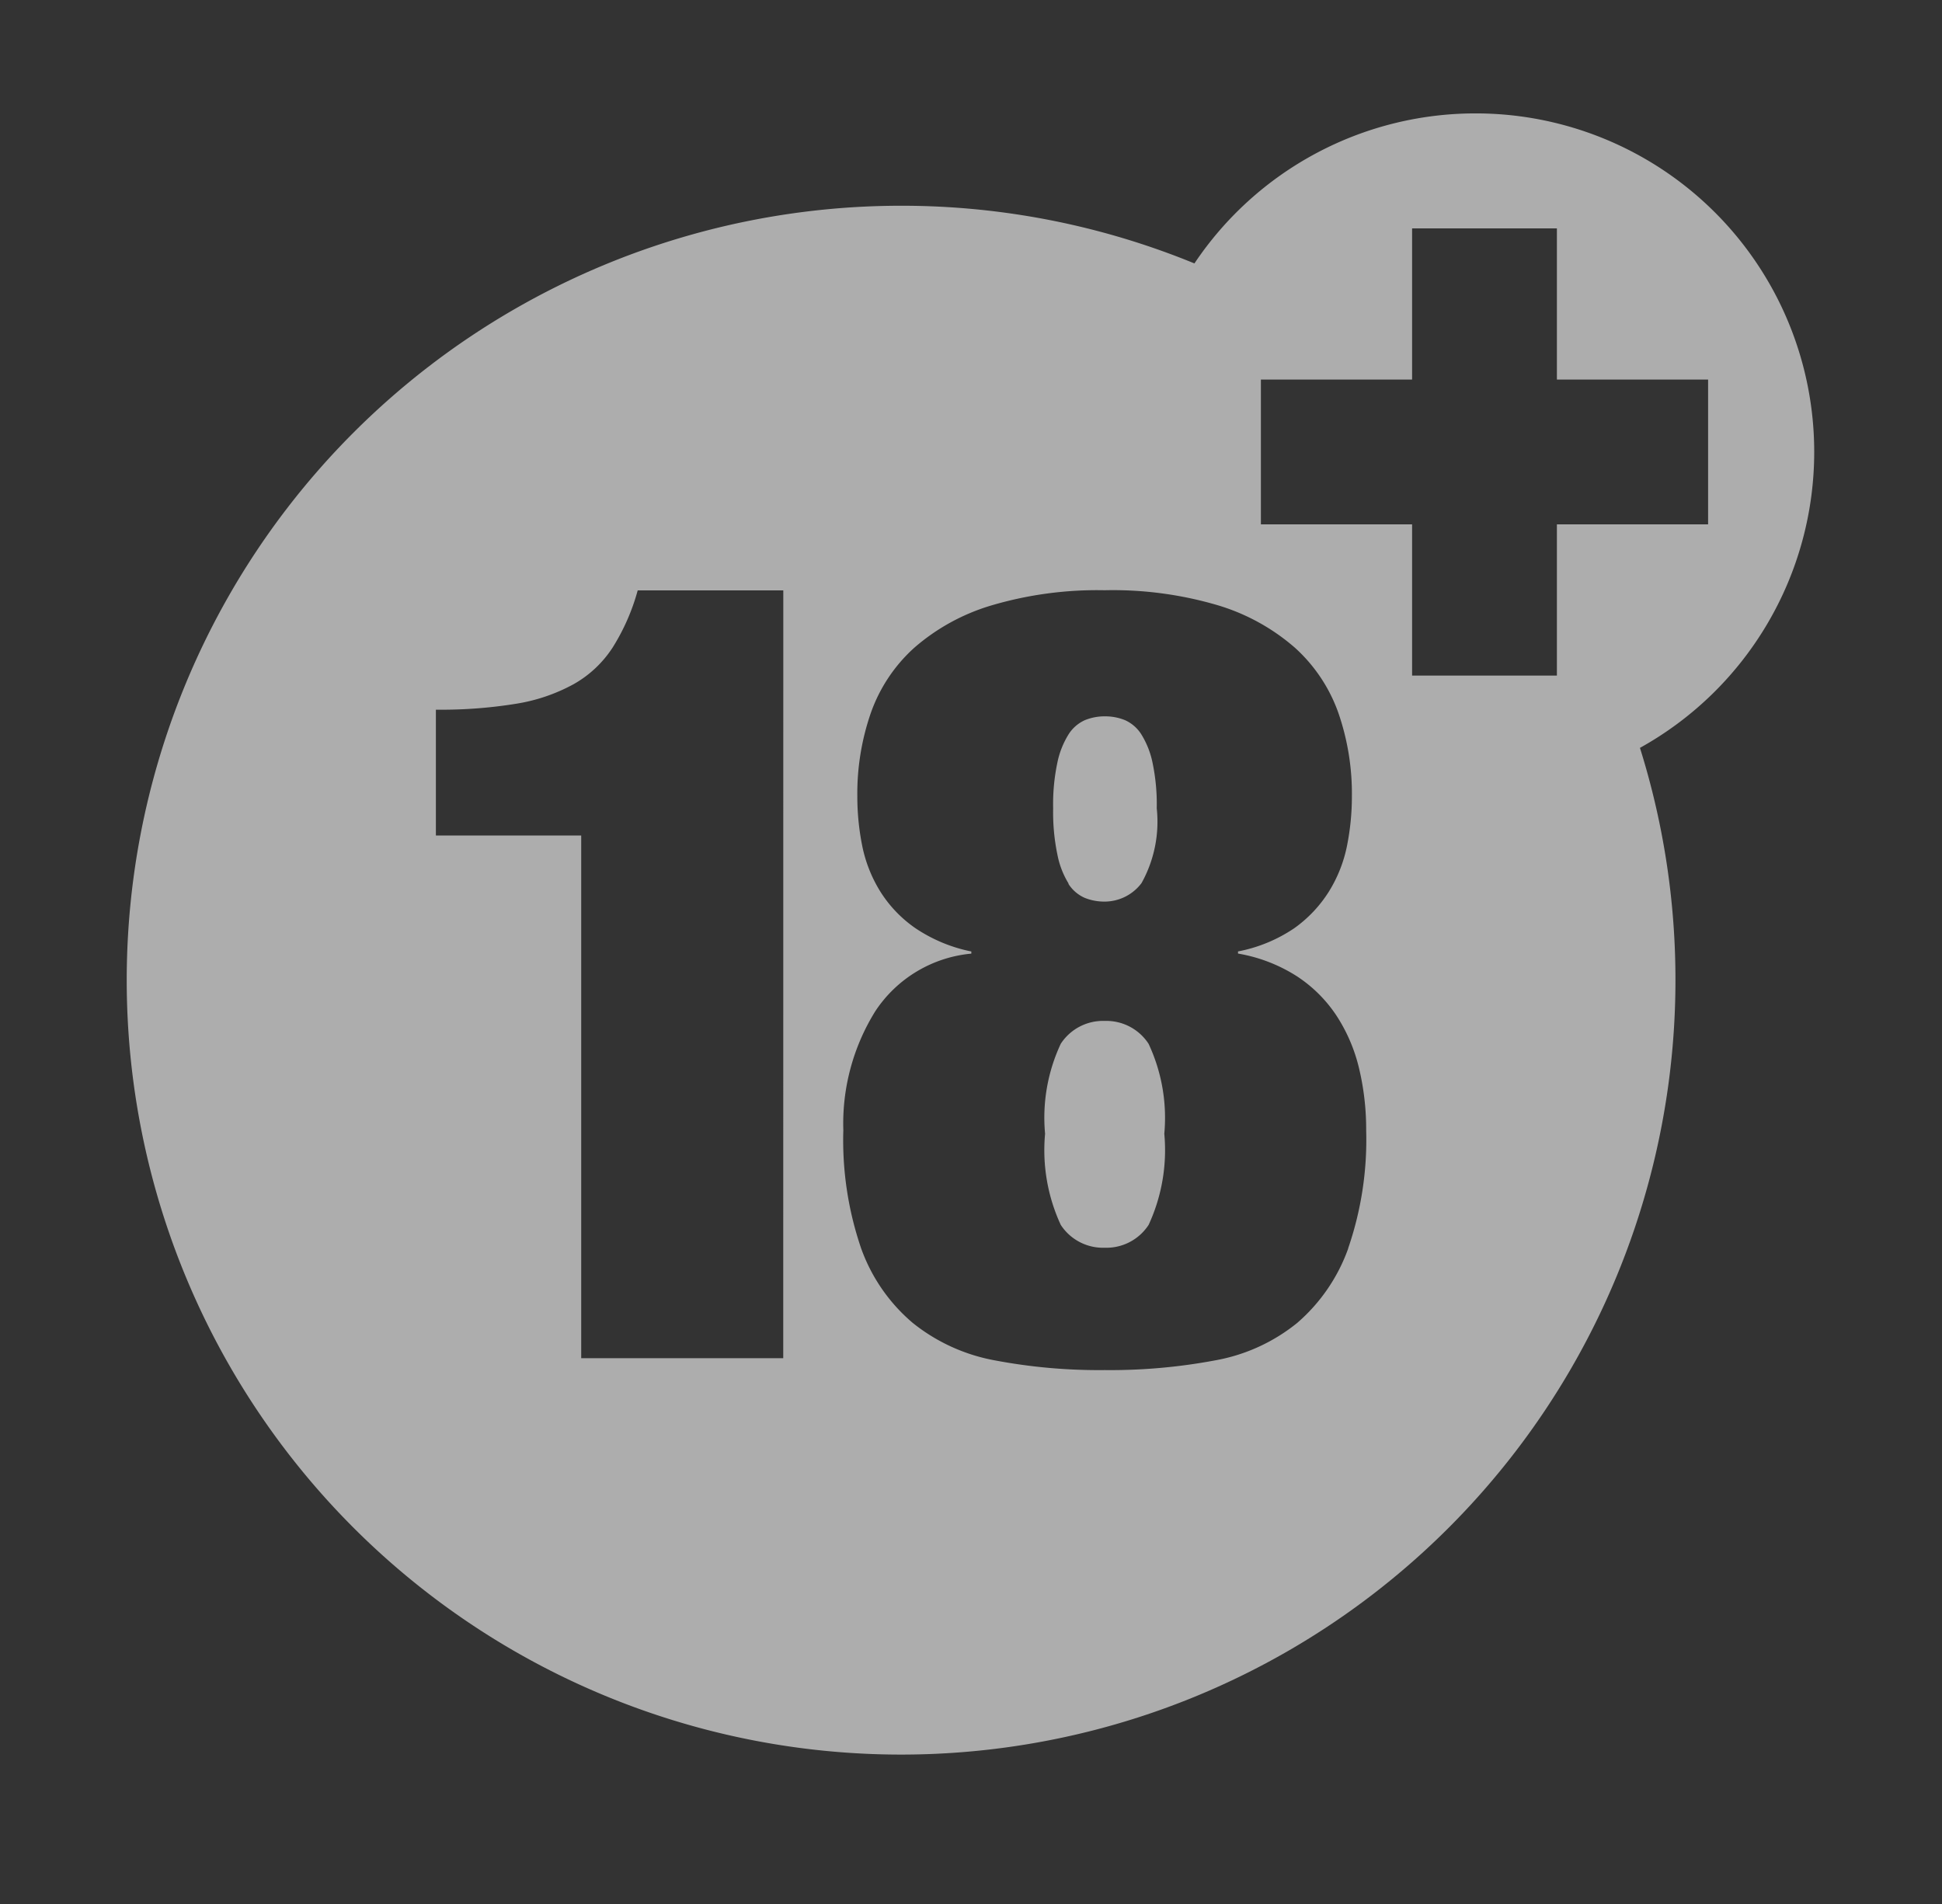 <?xml version="1.0"?>
<svg xmlns="http://www.w3.org/2000/svg" xmlns:xlink="http://www.w3.org/1999/xlink" width="34.68" height="34" viewBox="0 0 34.68 34">
  <rect x="0" y="0" width="34.68" height="34" fill="#333333" stroke="none"/>
  <defs>
    <clipPath id="clip-path">
      <rect id="Rectangle_2464" data-name="Rectangle 2464" width="34.68" height="34"/>
    </clipPath>
  </defs>
  <g id="compicon-18plus" transform="translate(17.34 17)">
    <g id="compicon-18plus-2" data-name="compicon-18plus" transform="translate(-17.34 -17)" clip-path="url(#clip-path)">
      <g id="_18_LOGO" data-name="18+ LOGO" transform="translate(2.263 2.025)" opacity="0.6">
        <path id="Path_478" data-name="Path 478" d="M-632.981,2539.845a6.045,6.045,0,0,0-6.046-6.045,6.039,6.039,0,0,0-5.022,2.679,13.782,13.782,0,0,0-5.238-1.03,13.829,13.829,0,0,0-13.829,13.829,13.829,13.829,0,0,0,13.829,13.829,13.828,13.828,0,0,0,13.828-13.829,13.817,13.817,0,0,0-.634-4.148,6.043,6.043,0,0,0,3.112-5.286Zm-18.411,16.184H-655v-9.334h-2.595v-2.247a8.359,8.359,0,0,0,1.433-.106,3.176,3.176,0,0,0,1.026-.349,2,2,0,0,0,.7-.659,3.787,3.787,0,0,0,.445-1.016h2.6Zm10.088-1.956a3.163,3.163,0,0,1-.91,1.326,3.223,3.223,0,0,1-1.462.668,10.137,10.137,0,0,1-1.976.174,9.995,9.995,0,0,1-1.965-.174,3.284,3.284,0,0,1-1.462-.668,3.121,3.121,0,0,1-.92-1.326,5.957,5.957,0,0,1-.32-2.112,3.8,3.8,0,0,1,.572-2.13,2.309,2.309,0,0,1,1.714-1.027v-.038a2.764,2.764,0,0,1-1-.417,2.248,2.248,0,0,1-.629-.659,2.465,2.465,0,0,1-.32-.813,4.467,4.467,0,0,1-.087-.882,4.394,4.394,0,0,1,.242-1.491,2.835,2.835,0,0,1,.775-1.162,3.7,3.7,0,0,1,1.375-.755,6.661,6.661,0,0,1,2.024-.272,6.62,6.62,0,0,1,2.034.272,3.713,3.713,0,0,1,1.365.755,2.846,2.846,0,0,1,.775,1.162,4.408,4.408,0,0,1,.242,1.491,4.5,4.5,0,0,1-.087.882,2.463,2.463,0,0,1-.32.813,2.312,2.312,0,0,1-.62.659,2.694,2.694,0,0,1-1.007.416v.038a2.83,2.83,0,0,1,1.056.408,2.461,2.461,0,0,1,.707.707,2.981,2.981,0,0,1,.4.939,4.7,4.7,0,0,1,.126,1.1,5.952,5.952,0,0,1-.321,2.108Zm6.428-12.934h-2.7v2.7h-2.586v-2.7h-2.7v-2.586h2.7v-2.7h2.586v2.7h2.7Z" transform="translate(663.116 -2533.8)" fill="#fff"/>
        <path id="Path_479" data-name="Path 479" d="M-542.659,2651.779a.9.9,0,0,0-.784.408,3.112,3.112,0,0,0-.28,1.607,3.175,3.175,0,0,0,.28,1.627.9.9,0,0,0,.784.408.9.9,0,0,0,.785-.408,3.177,3.177,0,0,0,.28-1.627,3.117,3.117,0,0,0-.281-1.607A.9.9,0,0,0-542.659,2651.779Z" transform="translate(560.123 -2635.573)" fill="#fff"/>
        <path id="Path_480" data-name="Path 480" d="M-542.459,2615.152a.662.662,0,0,0,.29.252.936.936,0,0,0,.358.068.827.827,0,0,0,.659-.33,2.252,2.252,0,0,0,.272-1.336,3.617,3.617,0,0,0-.077-.823,1.552,1.552,0,0,0-.2-.5.666.666,0,0,0-.29-.251.933.933,0,0,0-.358-.068.931.931,0,0,0-.358.068.668.668,0,0,0-.29.251,1.536,1.536,0,0,0-.2.5,3.586,3.586,0,0,0-.077.823,3.71,3.71,0,0,0,.077.832,1.54,1.54,0,0,0,.2.514Z" transform="translate(559.274 -2601.397)" fill="#fff"/>
      </g>
      <rect id="Rectangle_207" data-name="Rectangle 207" width="29.92" height="31.96" transform="translate(2.04 1.02)" fill="none"/>
    </g>
  </g>
</svg>
